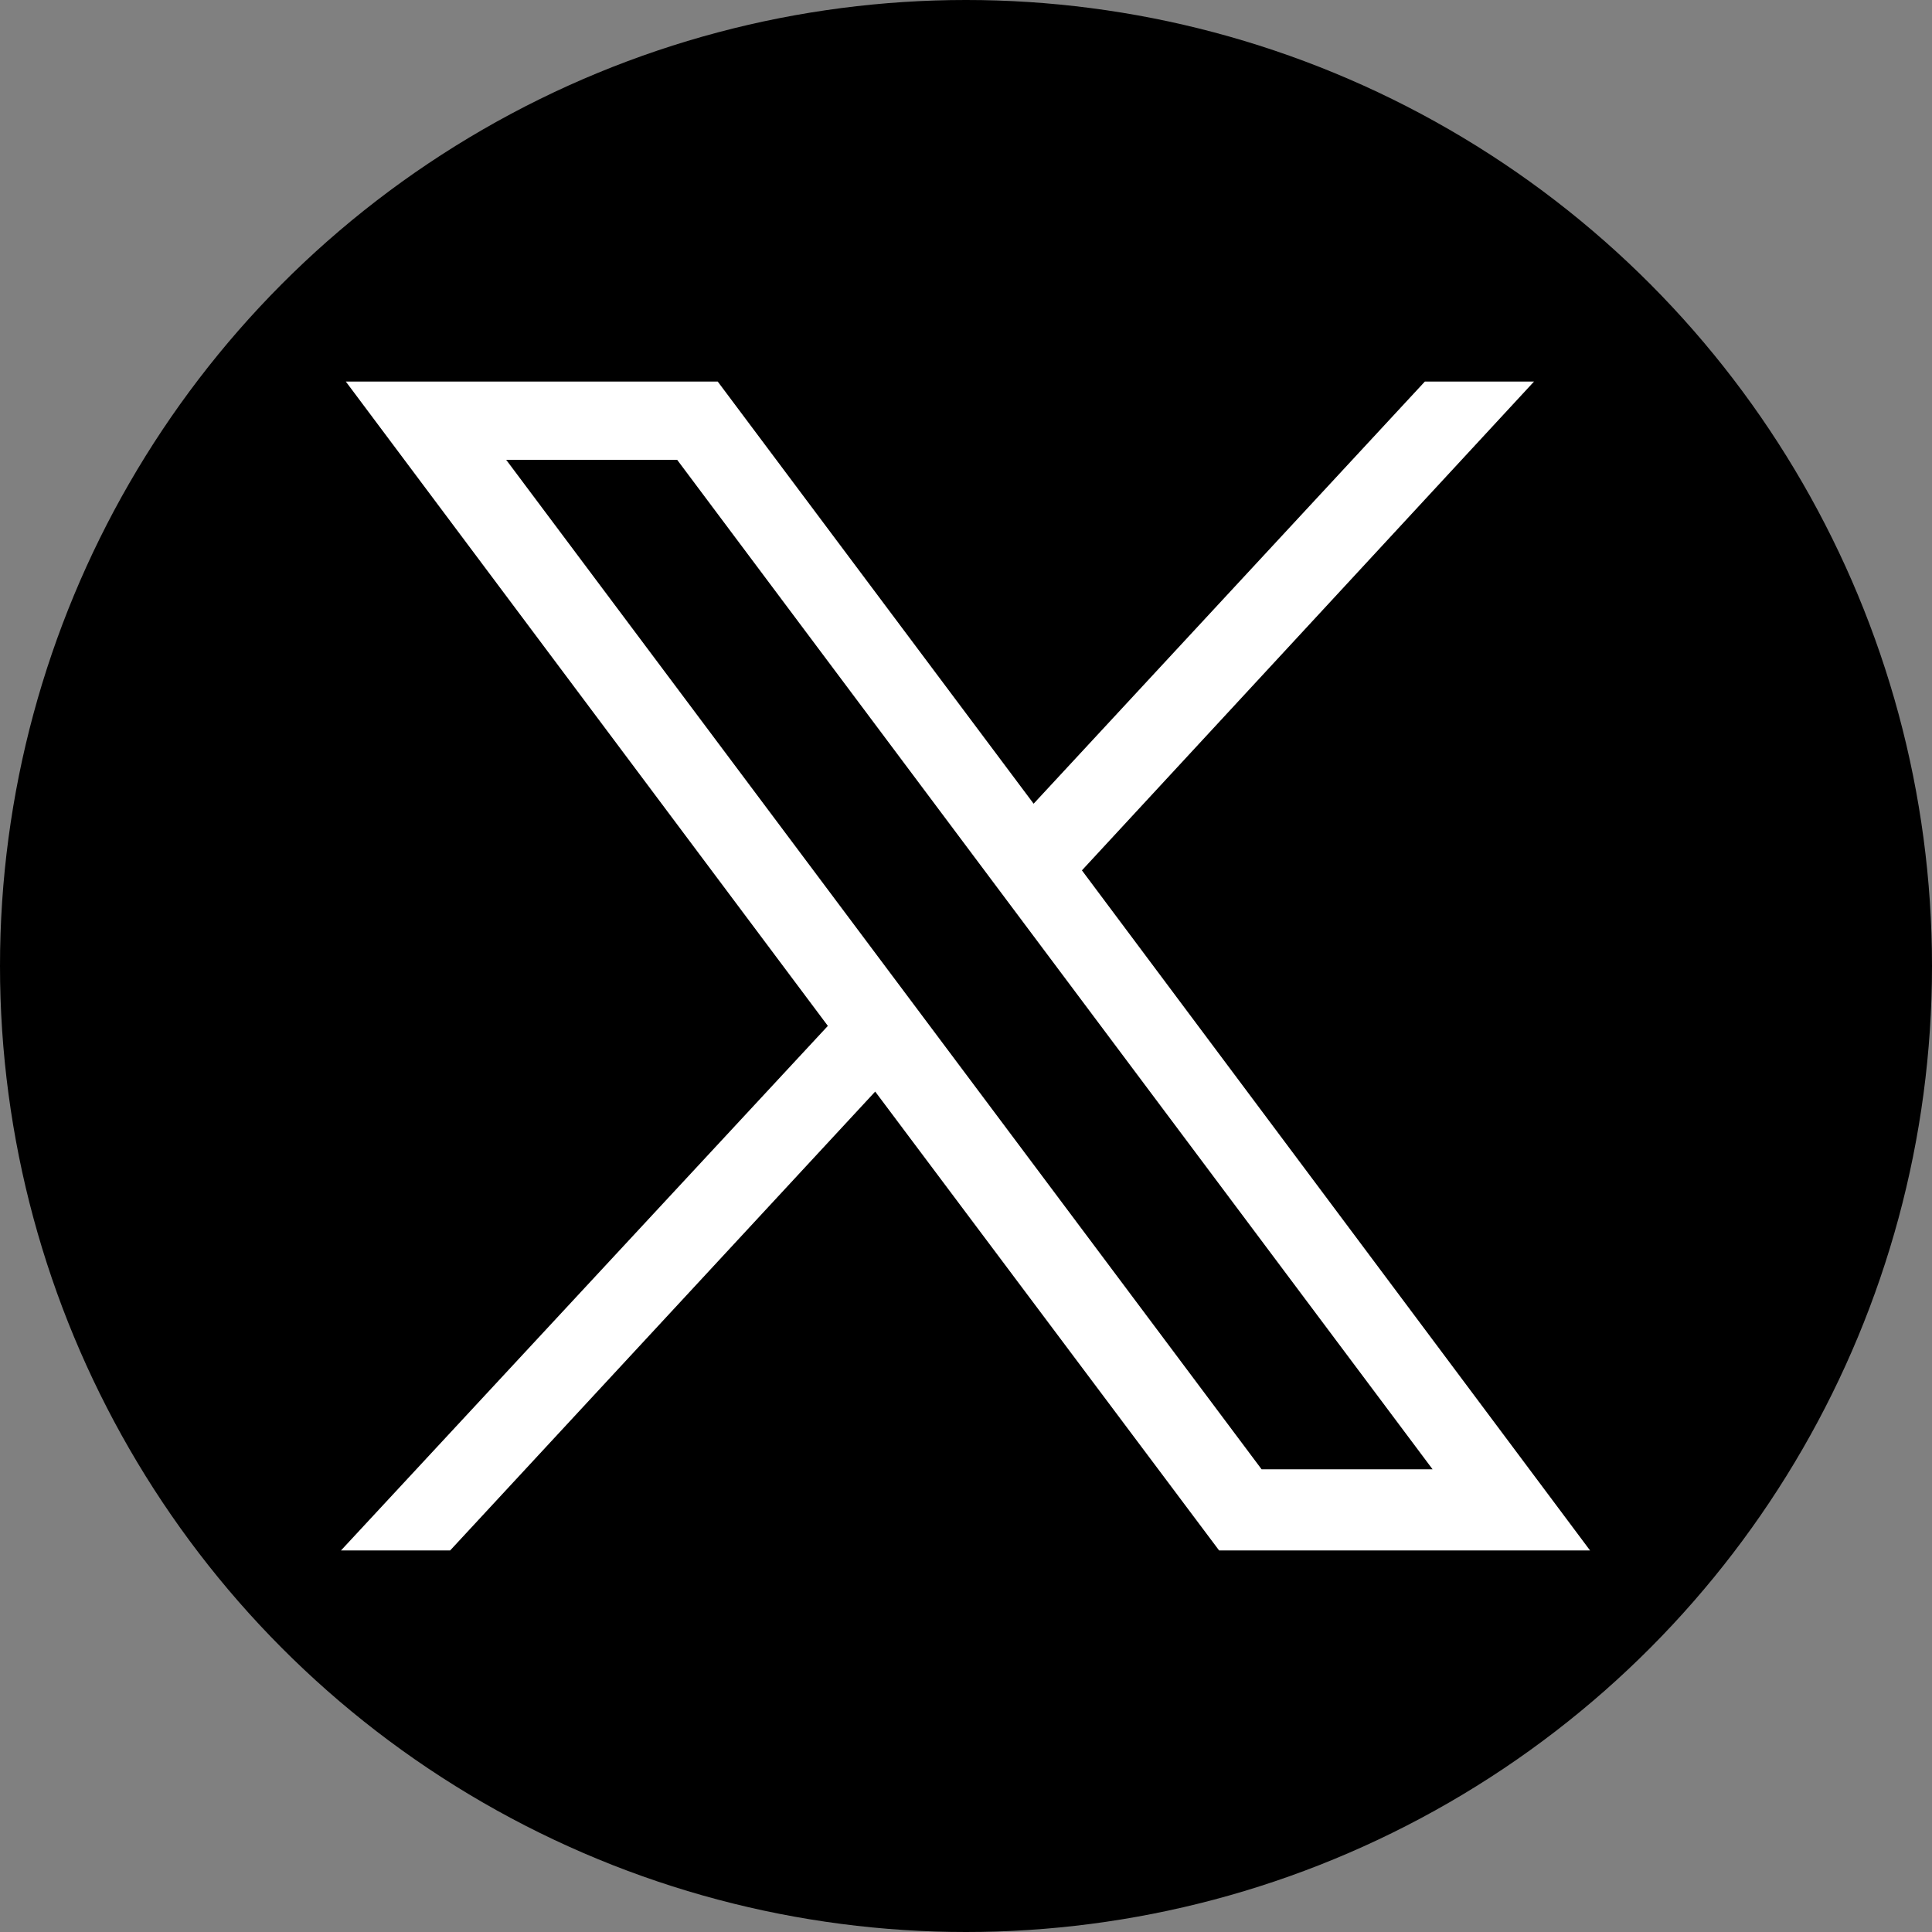 <?xml version="1.0" encoding="utf-8"?>
<!-- Generator: Adobe Illustrator 26.2.1, SVG Export Plug-In . SVG Version: 6.00 Build 0)  -->
<svg version="1.1" id="Livello_1" xmlns="http://www.w3.org/2000/svg" xmlns:xlink="http://www.w3.org/1999/xlink" x="0px" y="0px"
	 viewBox="0 0 200 200" style="enable-background:new 0 0 200 200;" xml:space="preserve">
<rect x="0" y="0" width="200" height="200" fill="#808080" stroke="none"/>
<style type="text/css">
	.st0{fill:#FFFFFF;}
</style>
<g>
	<ellipse id="Elipse_3_00000183928569202650258620000017776742627675850653_" cx="100" cy="100" rx="100" ry="100"/>
	<path id="path1009_00000034087787863757419760000016856733528175958684_" class="st0" d="M35.8,39.5l49.9,66.7l-50.4,54.3h11.3
		l44-47.5l35.6,47.5h38.4L112,90.1l46.8-50.6h-11.3L107,83.2L74.3,39.5H35.8z M52.4,47.6h17.7l78.2,104.5h-17.7L52.4,47.6z"/>
</g>
</svg>
